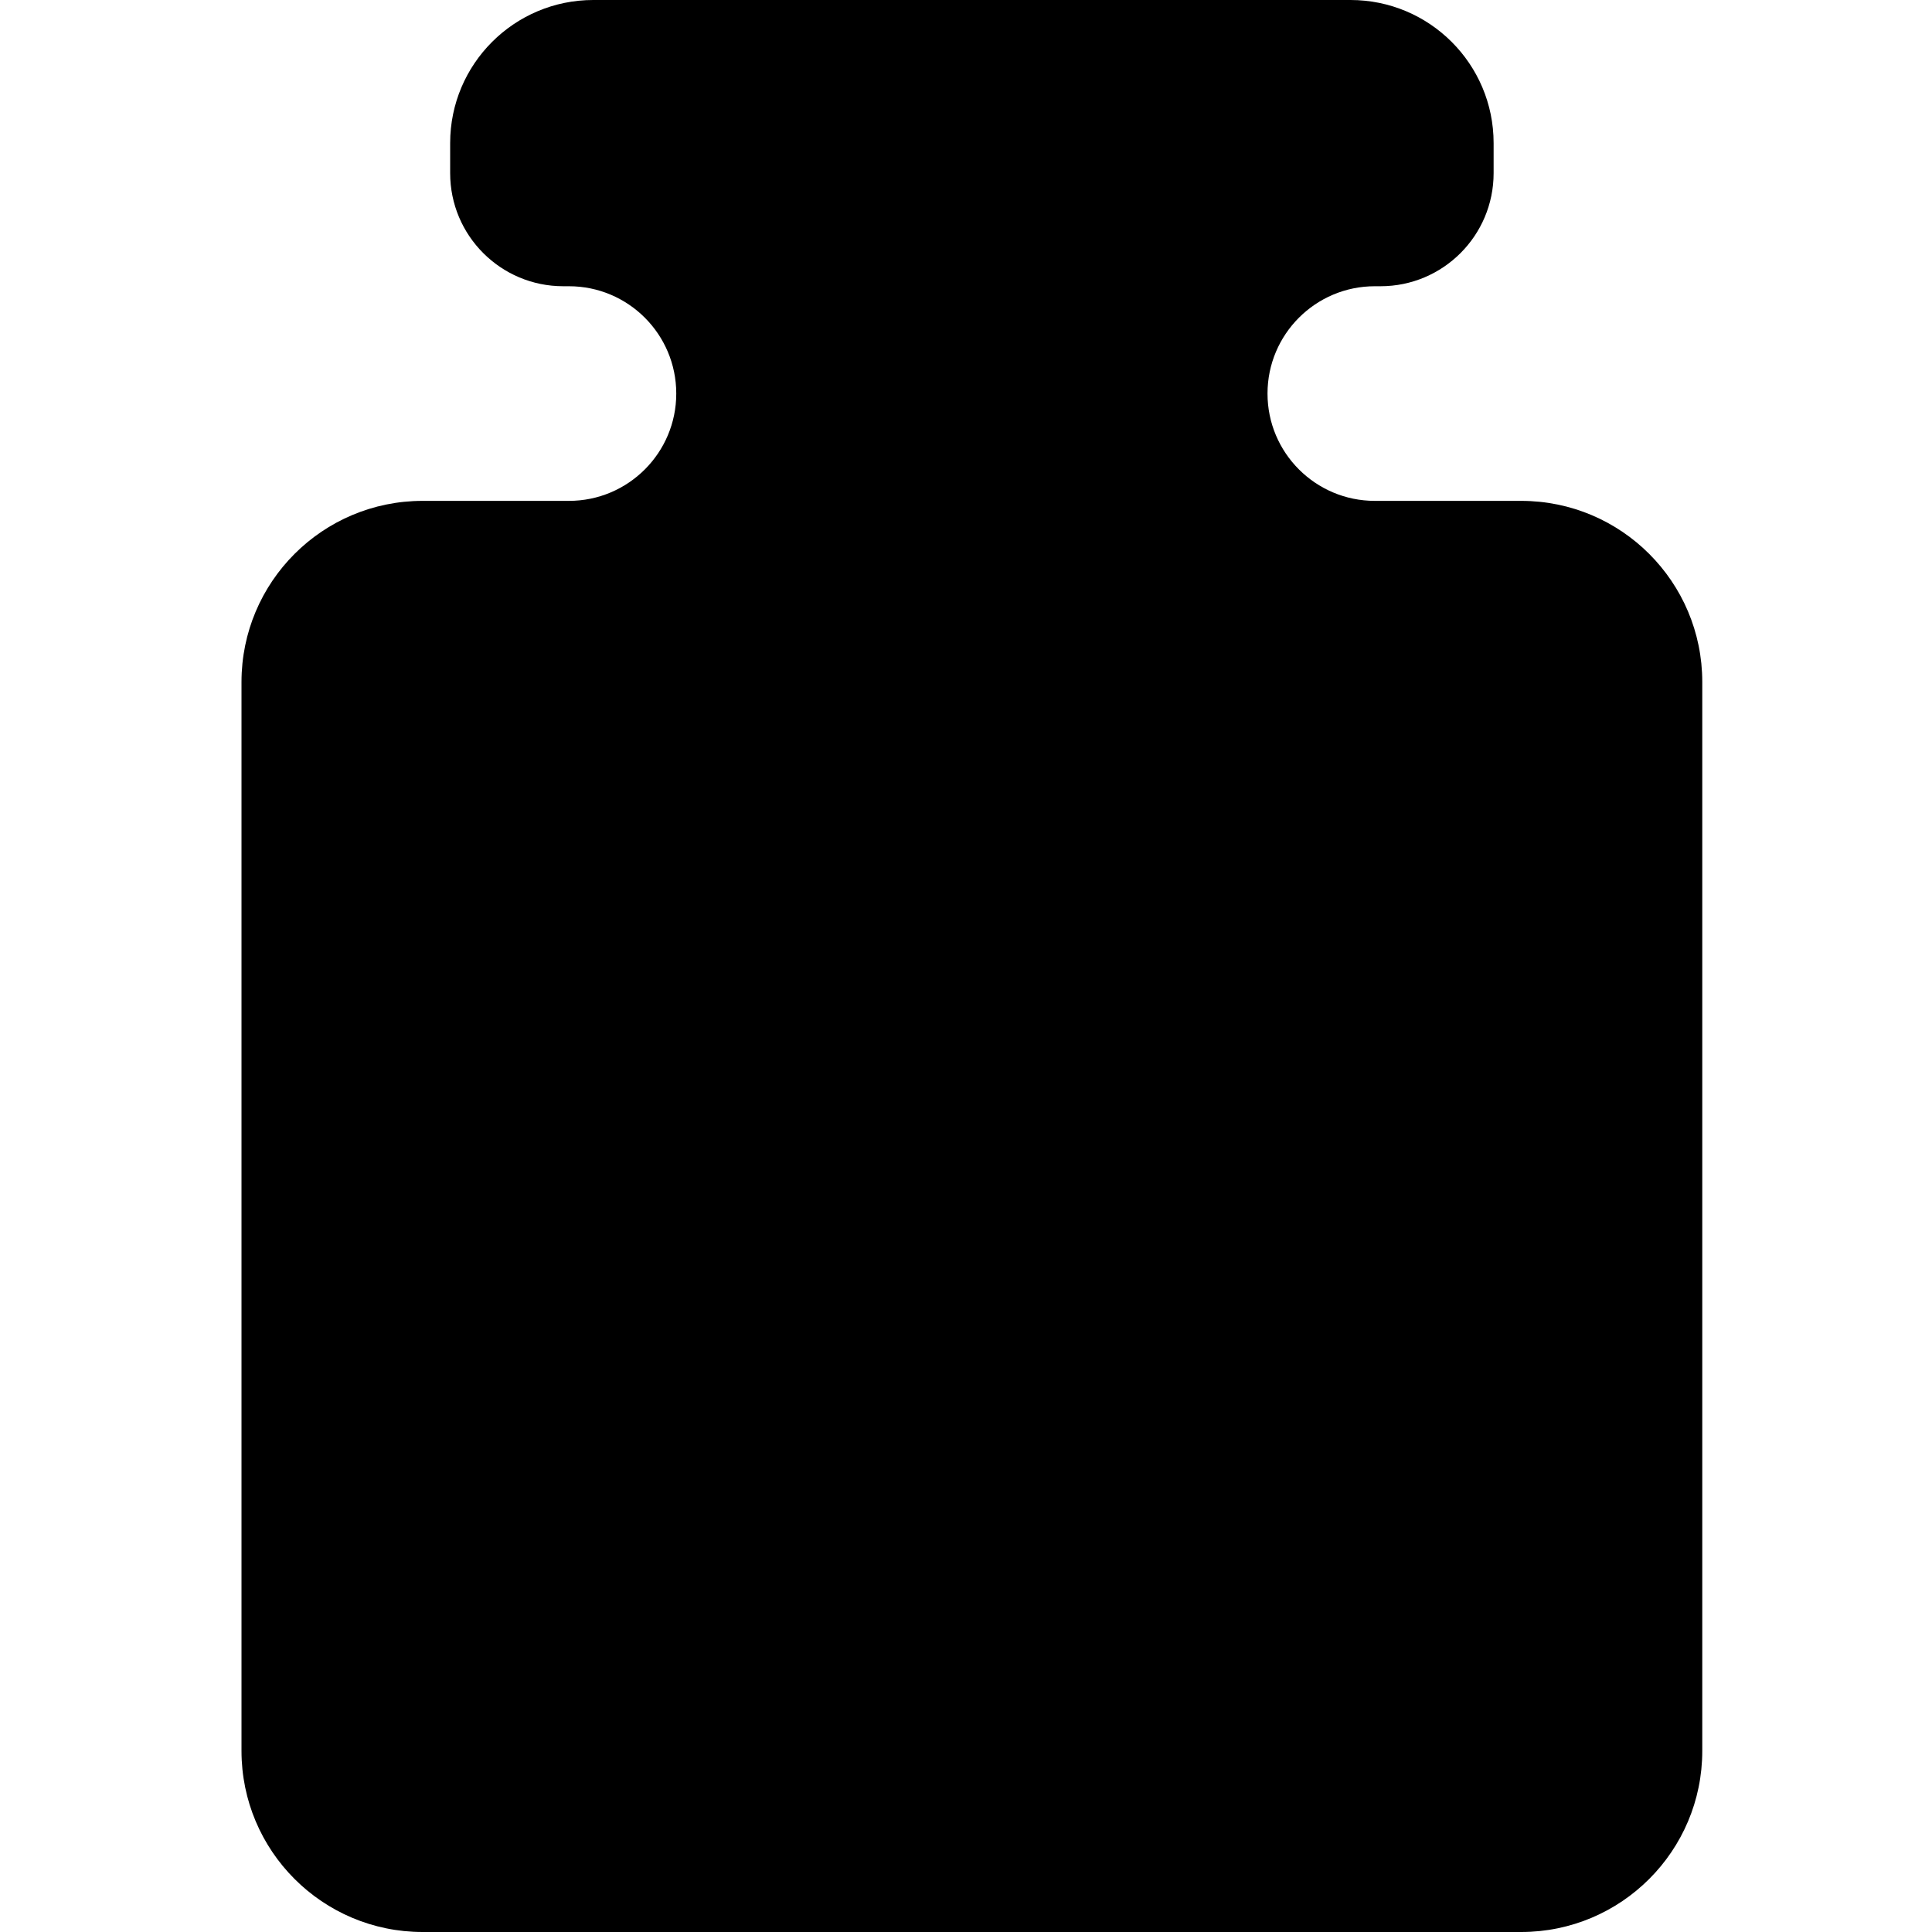 <?xml version="1.0" encoding="UTF-8"?>
<svg width="32px" height="32px" viewBox="0 0 32 32" version="1.1" xmlns="http://www.w3.org/2000/svg" xmlns:xlink="http://www.w3.org/1999/xlink">
    <!-- Generator: Sketch 63.1 (92452) - https://sketch.com -->
    <title>Favicon_MCF</title>
    <desc>Created with Sketch.</desc>
    <g id="Favicon_MCF" stroke="none" stroke-width="1" fill="none" fill-rule="evenodd">
        <path d="M9.423,4.741 L9.329,4.741 C8.295,4.741 7.456,3.903 7.456,2.868 L7.456,2.37 C7.456,1.061 8.518,-8.17233109e-16 9.827,0 L22.368,0 C23.677,-6.84570544e-16 24.739,1.061 24.739,2.37 L24.739,2.868 C24.739,3.903 23.9,4.741 22.866,4.741 L22.772,4.741 C21.79,4.741 20.994,5.537 20.994,6.519 C20.994,7.5 21.79,8.296 22.772,8.296 L25.195,8.296 C26.852,8.296 28.195,9.639 28.195,11.296 L28.195,29 C28.195,30.657 26.852,32 25.195,32 L7,32 C5.343,32 4,30.657 4,29 L4,11.296 C4,9.639 5.343,8.296 7,8.296 L9.423,8.296 C10.405,8.296 11.201,7.5 11.201,6.519 C11.201,5.537 10.405,4.741 9.423,4.741 Z" id="Shape" fill="#000000"></path>
    </g>
</svg>